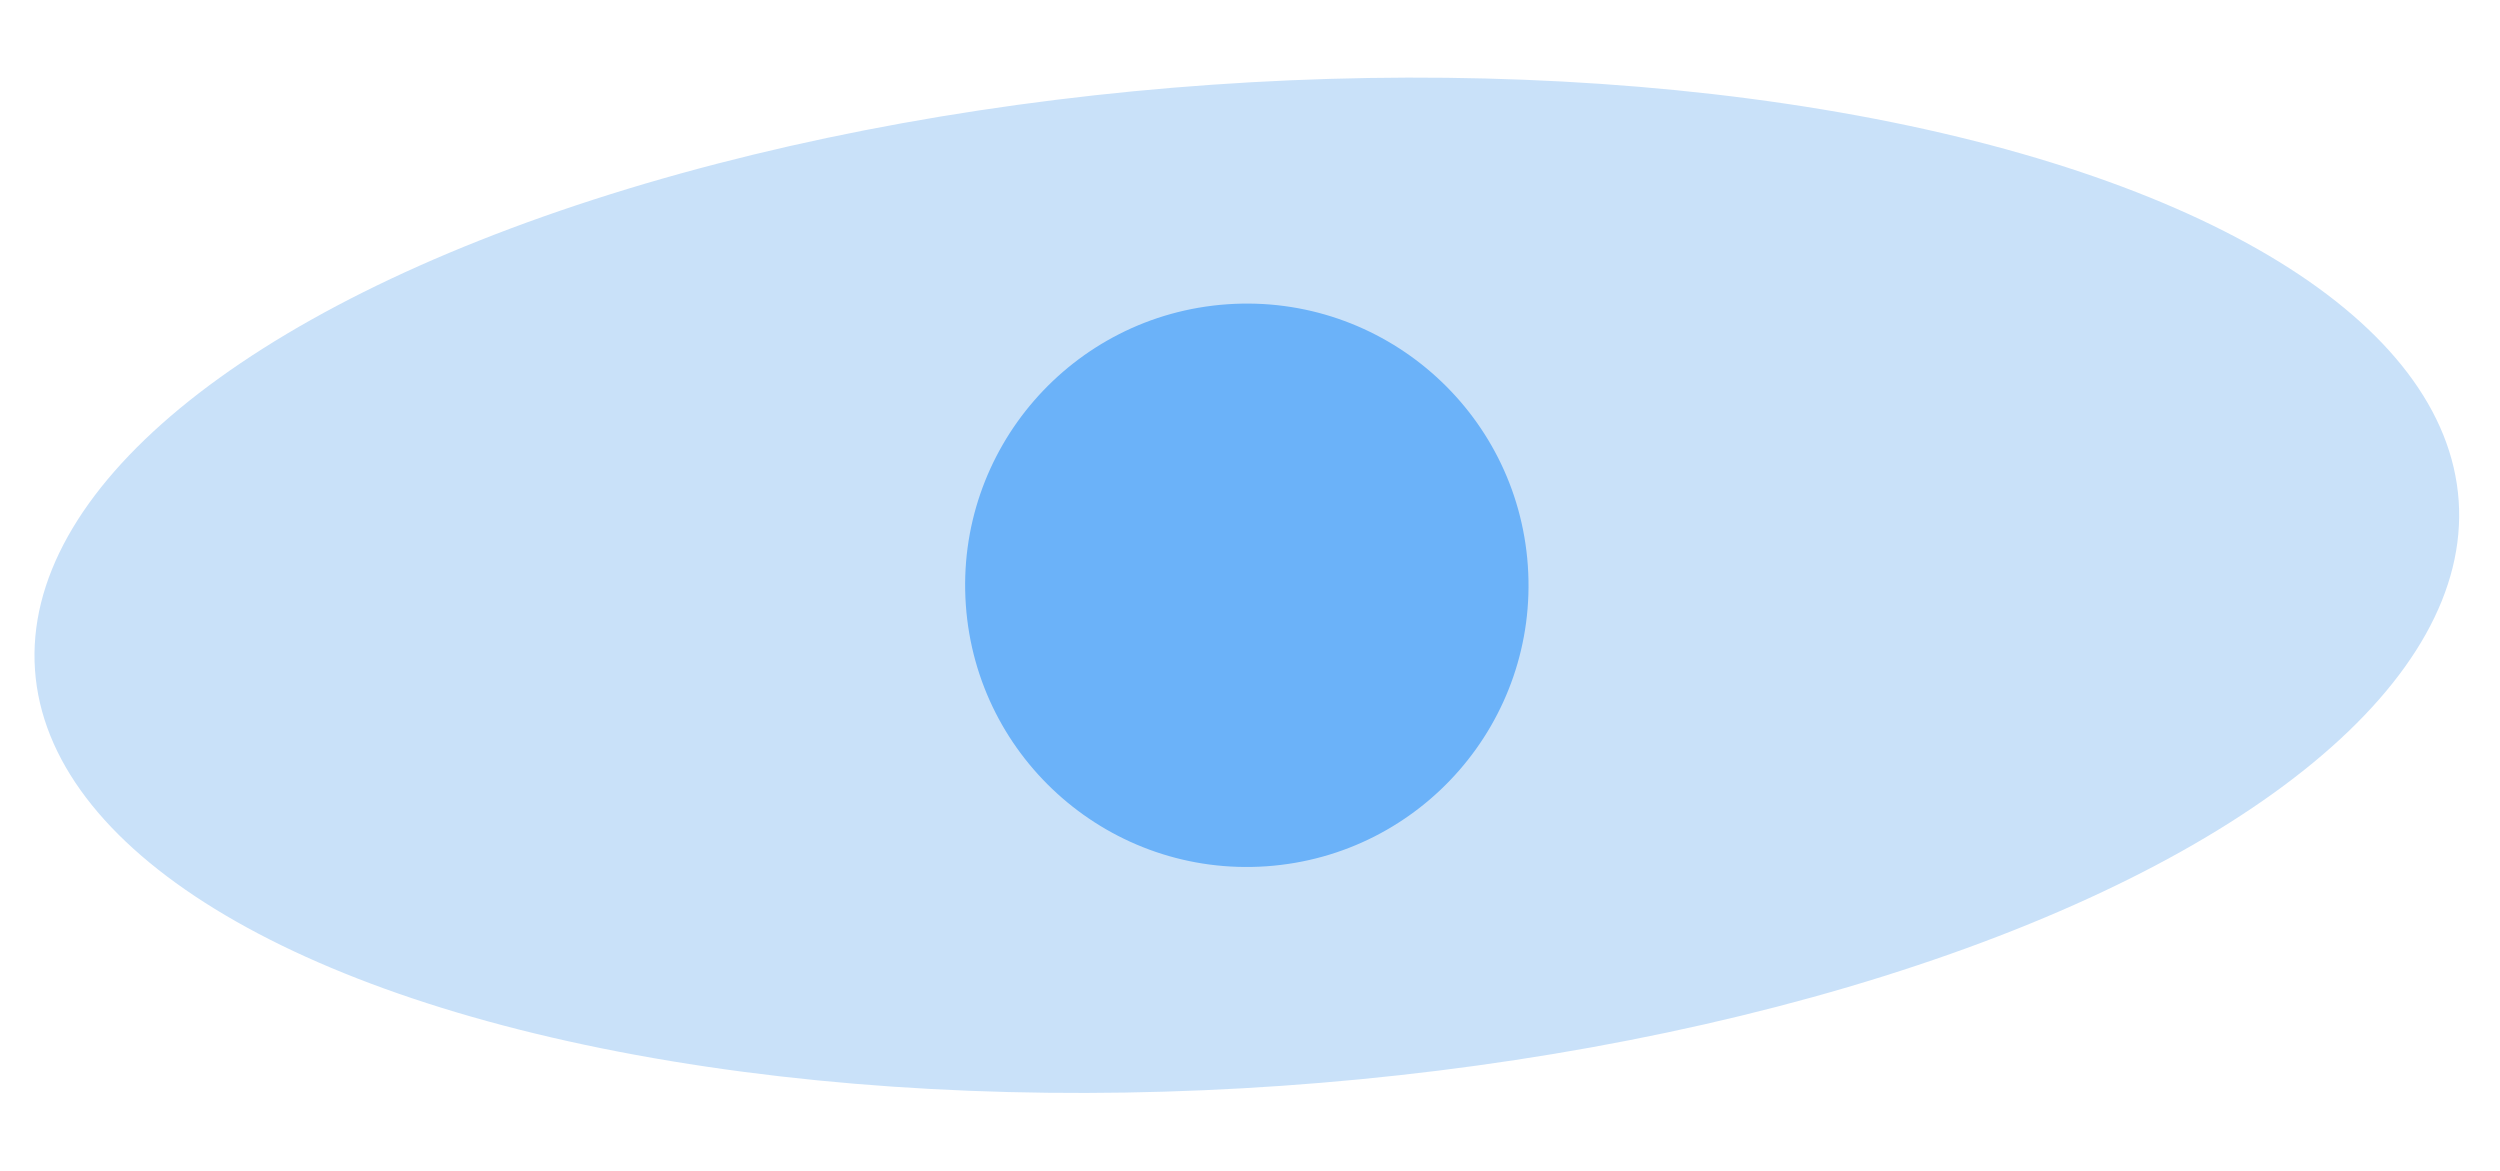 <svg width="284" height="133" viewBox="0 0 284 133" fill="none" xmlns="http://www.w3.org/2000/svg">
<ellipse cx="141.64" cy="66.488" rx="138" ry="57" transform="rotate(-4 141.64 66.488)" fill="#C9E1F9"/>
<circle cx="141.64" cy="66.488" r="32" transform="rotate(-4 141.64 66.488)" fill="#6BB2F9"/>
</svg>
